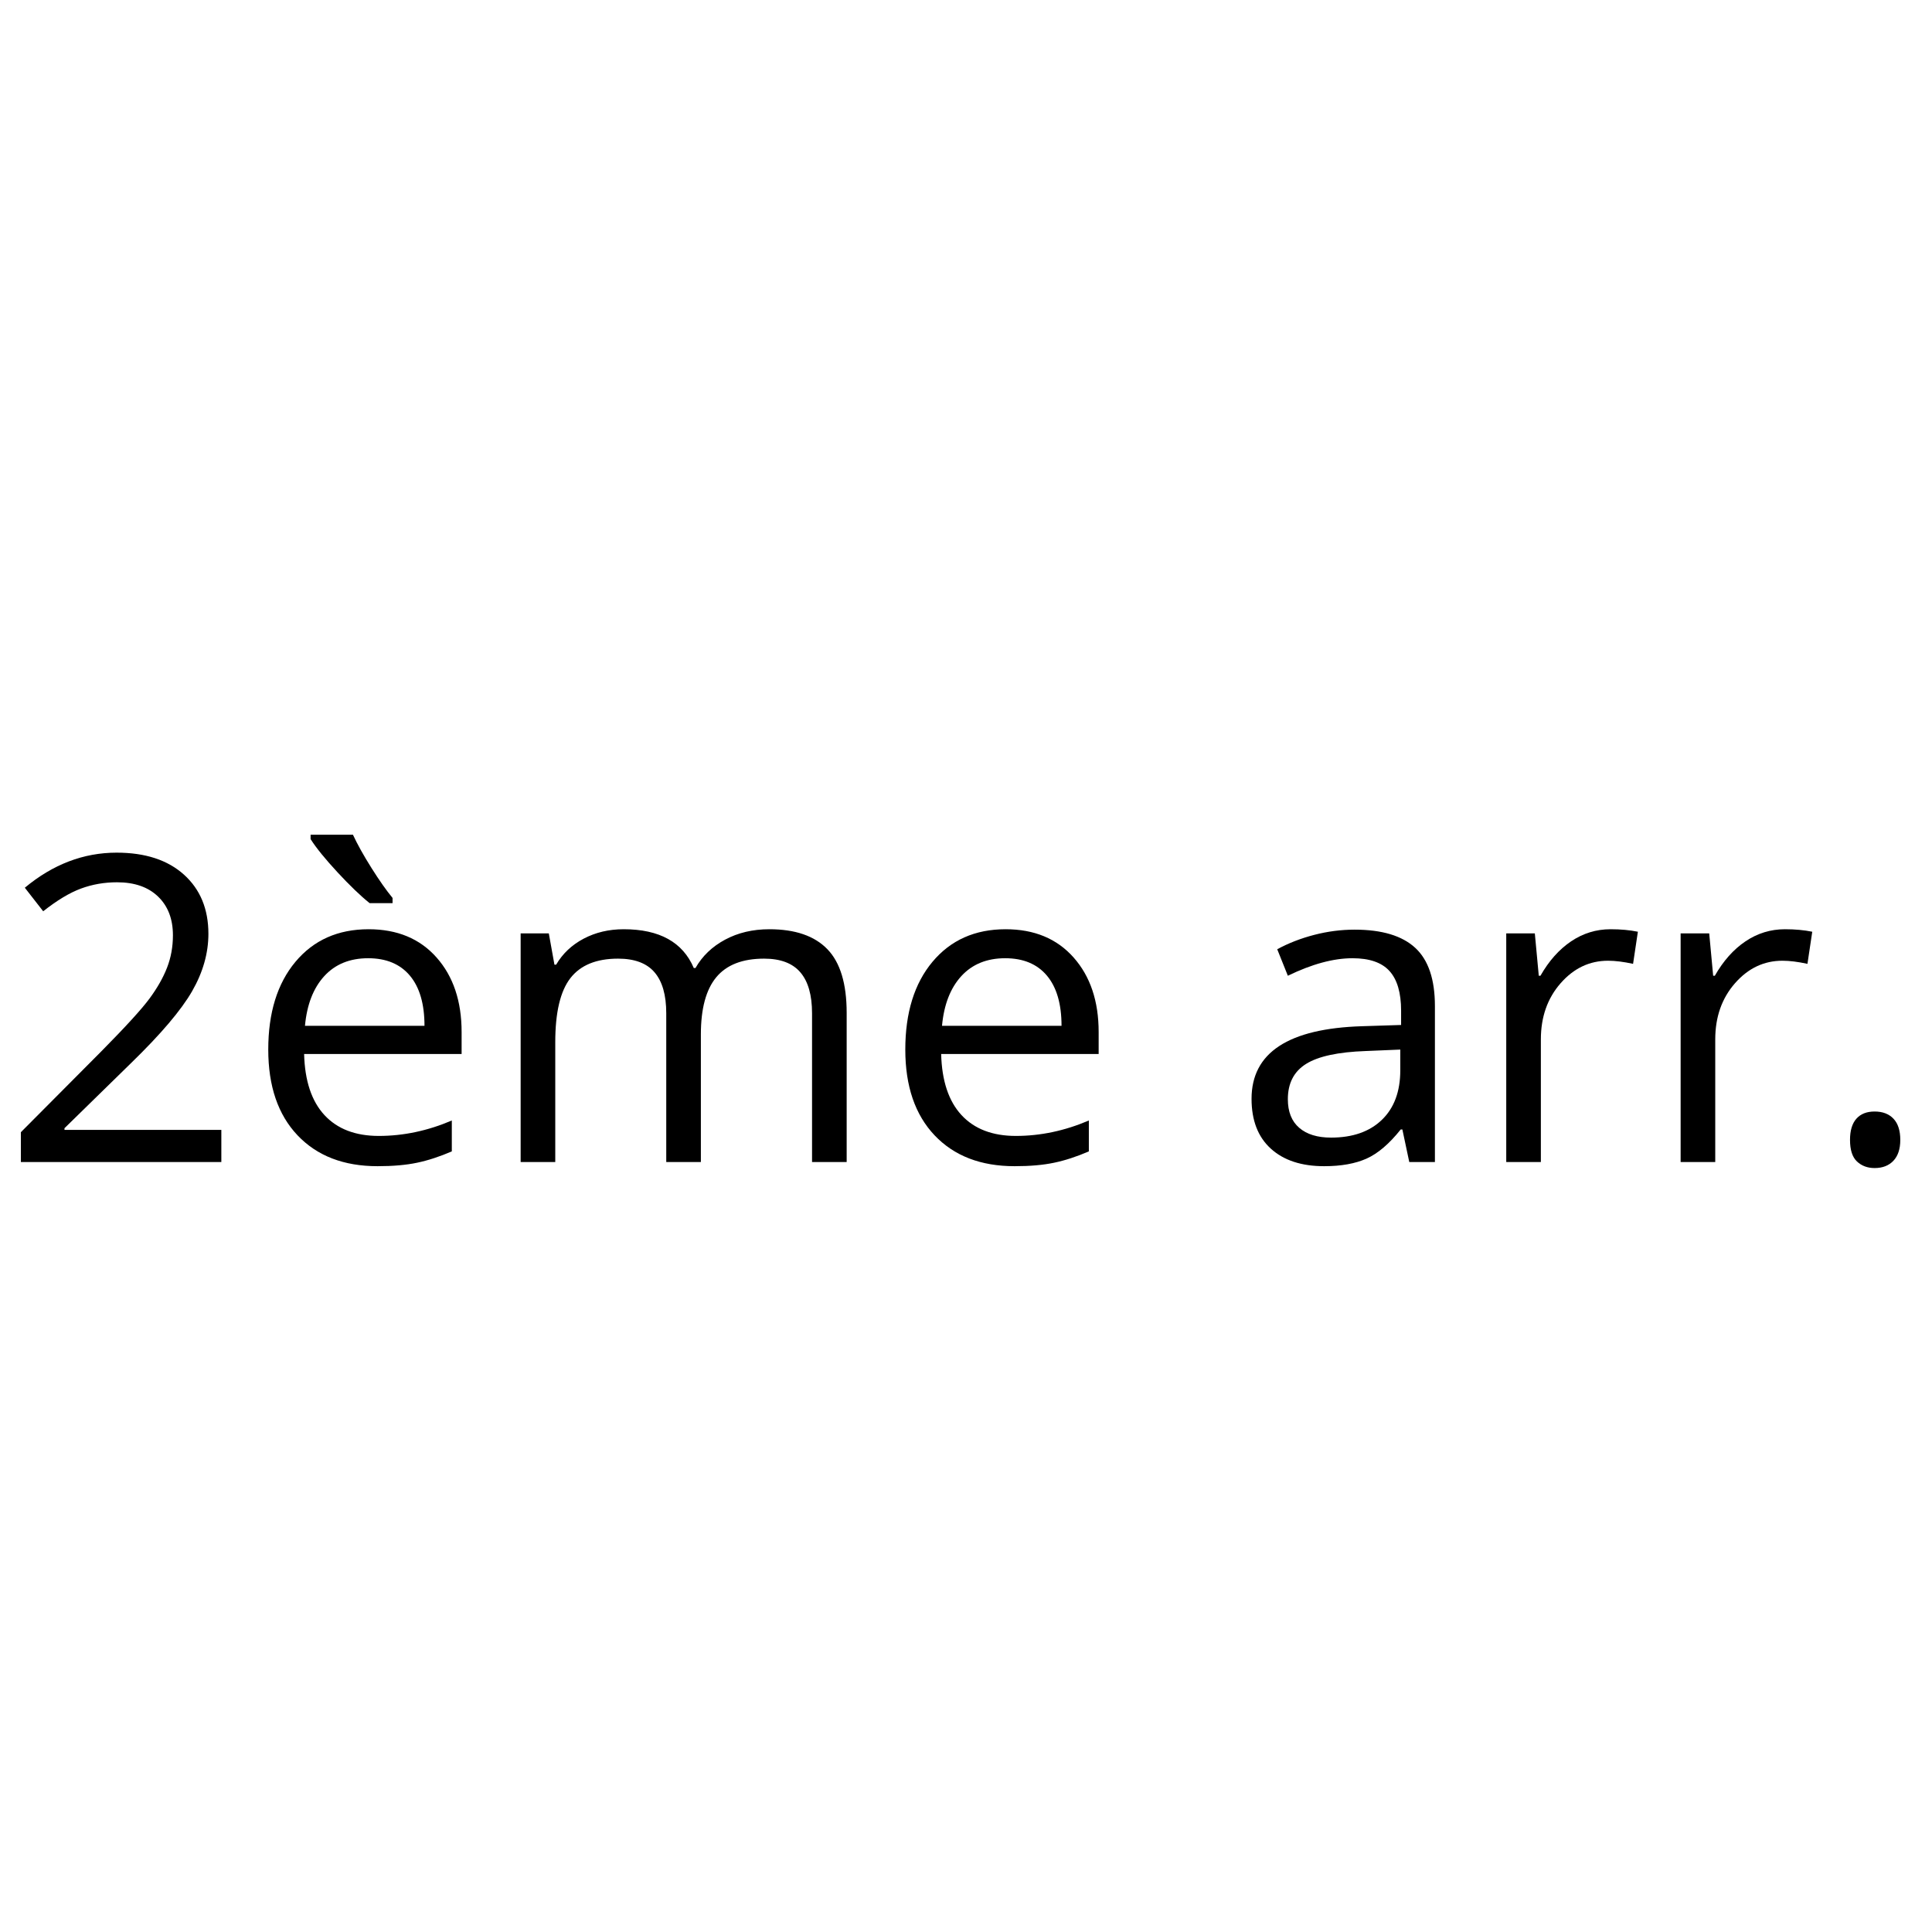 <svg xmlns="http://www.w3.org/2000/svg" xmlns:xlink="http://www.w3.org/1999/xlink" width="1080" viewBox="0 0 810 810" height="1080" preserveAspectRatio="xMidYMid meet"><defs><g></g></defs><g fill="#000000" fill-opacity="1"><g transform="translate(0, 487.181)"><g><path d="M 92.797 0 L 8.75 0 L 8.75 -12.5 L 42.422 -46.344 C 52.68 -56.727 59.441 -64.133 62.703 -68.562 C 65.973 -73 68.422 -77.316 70.047 -81.516 C 71.68 -85.711 72.5 -90.227 72.5 -95.062 C 72.5 -101.883 70.426 -107.289 66.281 -111.281 C 62.145 -115.281 56.406 -117.281 49.062 -117.281 C 43.758 -117.281 38.727 -116.406 33.969 -114.656 C 29.219 -112.906 23.93 -109.727 18.109 -105.125 L 10.406 -115 C 22.188 -124.801 35.016 -129.703 48.891 -129.703 C 60.898 -129.703 70.316 -126.625 77.141 -120.469 C 83.961 -114.32 87.375 -106.055 87.375 -95.672 C 87.375 -87.566 85.098 -79.551 80.547 -71.625 C 75.992 -63.695 67.484 -53.672 55.016 -41.547 L 27.031 -14.172 L 27.031 -13.469 L 92.797 -13.469 Z M 92.797 0 "></path></g></g><g transform="translate(102.408, 487.181)"><g><path d="M 55.891 1.75 C 41.711 1.75 30.531 -2.562 22.344 -11.188 C 14.156 -19.82 10.062 -31.805 10.062 -47.141 C 10.062 -62.586 13.863 -74.859 21.469 -83.953 C 29.082 -93.047 39.301 -97.594 52.125 -97.594 C 64.133 -97.594 73.633 -93.645 80.625 -85.75 C 87.625 -77.852 91.125 -67.43 91.125 -54.484 L 91.125 -45.297 L 25.094 -45.297 C 25.383 -34.047 28.227 -25.504 33.625 -19.672 C 39.02 -13.848 46.613 -10.938 56.406 -10.938 C 66.727 -10.938 76.93 -13.094 87.016 -17.406 L 87.016 -4.453 C 81.891 -2.242 77.035 -0.66 72.453 0.297 C 67.879 1.266 62.359 1.75 55.891 1.75 Z M 51.953 -85.438 C 44.254 -85.438 38.113 -82.93 33.531 -77.922 C 28.957 -72.91 26.266 -65.973 25.453 -57.109 L 75.562 -57.109 C 75.562 -66.266 73.52 -73.273 69.438 -78.141 C 65.352 -83.004 59.523 -85.438 51.953 -85.438 Z M 62.172 -108.531 L 52.562 -108.531 C 48.77 -111.562 44.281 -115.875 39.094 -121.469 C 33.906 -127.07 30.145 -131.707 27.812 -135.375 L 27.812 -137.219 L 45.562 -137.219 C 47.426 -133.195 50.02 -128.547 53.344 -123.266 C 56.664 -117.992 59.609 -113.812 62.172 -110.719 Z M 62.172 -108.531 "></path></g></g><g transform="translate(202.892, 487.181)"><g><path d="M 137.562 0 L 137.562 -62.359 C 137.562 -69.992 135.926 -75.719 132.656 -79.531 C 129.395 -83.352 124.328 -85.266 117.453 -85.266 C 108.41 -85.266 101.734 -82.672 97.422 -77.484 C 93.109 -72.297 90.953 -64.305 90.953 -53.516 L 90.953 0 L 76.438 0 L 76.438 -62.359 C 76.438 -69.992 74.801 -75.719 71.531 -79.531 C 68.27 -83.352 63.172 -85.266 56.234 -85.266 C 47.141 -85.266 40.477 -82.539 36.25 -77.094 C 32.02 -71.645 29.906 -62.707 29.906 -50.281 L 29.906 0 L 15.391 0 L 15.391 -95.844 L 27.203 -95.844 L 29.562 -82.734 L 30.266 -82.734 C 33.004 -87.398 36.863 -91.039 41.844 -93.656 C 46.832 -96.281 52.414 -97.594 58.594 -97.594 C 73.582 -97.594 83.379 -92.172 87.984 -81.328 L 88.688 -81.328 C 91.539 -86.348 95.676 -90.312 101.094 -93.219 C 106.52 -96.133 112.703 -97.594 119.641 -97.594 C 130.484 -97.594 138.598 -94.805 143.984 -89.234 C 149.379 -83.672 152.078 -74.77 152.078 -62.531 L 152.078 0 Z M 137.562 0 "></path></g></g><g transform="translate(369.49, 487.181)"><g><path d="M 55.891 1.75 C 41.711 1.75 30.531 -2.562 22.344 -11.188 C 14.156 -19.82 10.062 -31.805 10.062 -47.141 C 10.062 -62.586 13.863 -74.859 21.469 -83.953 C 29.082 -93.047 39.301 -97.594 52.125 -97.594 C 64.133 -97.594 73.633 -93.645 80.625 -85.75 C 87.625 -77.852 91.125 -67.43 91.125 -54.484 L 91.125 -45.297 L 25.094 -45.297 C 25.383 -34.047 28.227 -25.504 33.625 -19.672 C 39.02 -13.848 46.613 -10.938 56.406 -10.938 C 66.727 -10.938 76.93 -13.094 87.016 -17.406 L 87.016 -4.453 C 81.891 -2.242 77.035 -0.66 72.453 0.297 C 67.879 1.266 62.359 1.75 55.891 1.75 Z M 51.953 -85.438 C 44.254 -85.438 38.113 -82.93 33.531 -77.922 C 28.957 -72.91 26.266 -65.973 25.453 -57.109 L 75.562 -57.109 C 75.562 -66.266 73.52 -73.273 69.438 -78.141 C 65.352 -83.004 59.523 -85.438 51.953 -85.438 Z M 51.953 -85.438 "></path></g></g><g transform="translate(469.974, 487.181)"><g></g></g><g transform="translate(516.499, 487.181)"><g><path d="M 74.344 0 L 71.453 -13.641 L 70.75 -13.641 C 65.969 -7.641 61.203 -3.57 56.453 -1.438 C 51.703 0.688 45.77 1.75 38.656 1.75 C 29.156 1.75 21.707 -0.695 16.312 -5.594 C 10.914 -10.488 8.219 -17.457 8.219 -26.5 C 8.219 -45.852 23.695 -56 54.656 -56.938 L 70.922 -57.453 L 70.922 -63.406 C 70.922 -70.926 69.301 -76.477 66.062 -80.062 C 62.832 -83.645 57.66 -85.438 50.547 -85.438 C 42.555 -85.438 33.52 -82.988 23.438 -78.094 L 18.984 -89.203 C 23.703 -91.766 28.875 -93.773 34.5 -95.234 C 40.125 -96.691 45.766 -97.422 51.422 -97.422 C 62.848 -97.422 71.316 -94.883 76.828 -89.812 C 82.336 -84.738 85.094 -76.609 85.094 -65.422 L 85.094 0 Z M 41.547 -10.234 C 50.578 -10.234 57.672 -12.707 62.828 -17.656 C 67.992 -22.613 70.578 -29.555 70.578 -38.484 L 70.578 -47.141 L 56.062 -46.531 C 44.52 -46.125 36.195 -44.328 31.094 -41.141 C 25.988 -37.961 23.438 -33.023 23.438 -26.328 C 23.438 -21.078 25.023 -17.082 28.203 -14.344 C 31.379 -11.602 35.828 -10.234 41.547 -10.234 Z M 41.547 -10.234 "></path></g></g><g transform="translate(616.109, 487.181)"><g><path d="M 59.125 -97.594 C 63.375 -97.594 67.191 -97.242 70.578 -96.547 L 68.562 -83.078 C 64.602 -83.953 61.109 -84.391 58.078 -84.391 C 50.316 -84.391 43.68 -81.238 38.172 -74.938 C 32.66 -68.645 29.906 -60.805 29.906 -51.422 L 29.906 0 L 15.391 0 L 15.391 -95.844 L 27.375 -95.844 L 29.031 -78.094 L 29.734 -78.094 C 33.285 -84.332 37.566 -89.141 42.578 -92.516 C 47.598 -95.898 53.113 -97.594 59.125 -97.594 Z M 59.125 -97.594 "></path></g></g><g transform="translate(689.22, 487.181)"><g><path d="M 59.125 -97.594 C 63.375 -97.594 67.191 -97.242 70.578 -96.547 L 68.562 -83.078 C 64.602 -83.953 61.109 -84.391 58.078 -84.391 C 50.316 -84.391 43.68 -81.238 38.172 -74.938 C 32.66 -68.645 29.906 -60.805 29.906 -51.422 L 29.906 0 L 15.391 0 L 15.391 -95.844 L 27.375 -95.844 L 29.031 -78.094 L 29.734 -78.094 C 33.285 -84.332 37.566 -89.141 42.578 -92.516 C 47.598 -95.898 53.113 -97.594 59.125 -97.594 Z M 59.125 -97.594 "></path></g></g><g transform="translate(762.331, 487.181)"><g><path d="M 13.297 -9.266 C 13.297 -13.172 14.18 -16.129 15.953 -18.141 C 17.734 -20.16 20.285 -21.172 23.609 -21.172 C 26.992 -21.172 29.633 -20.16 31.531 -18.141 C 33.426 -16.129 34.375 -13.172 34.375 -9.266 C 34.375 -5.473 33.41 -2.555 31.484 -0.516 C 29.555 1.516 26.93 2.531 23.609 2.531 C 20.641 2.531 18.176 1.613 16.219 -0.219 C 14.27 -2.051 13.297 -5.066 13.297 -9.266 Z M 13.297 -9.266 "></path></g></g></g></svg>